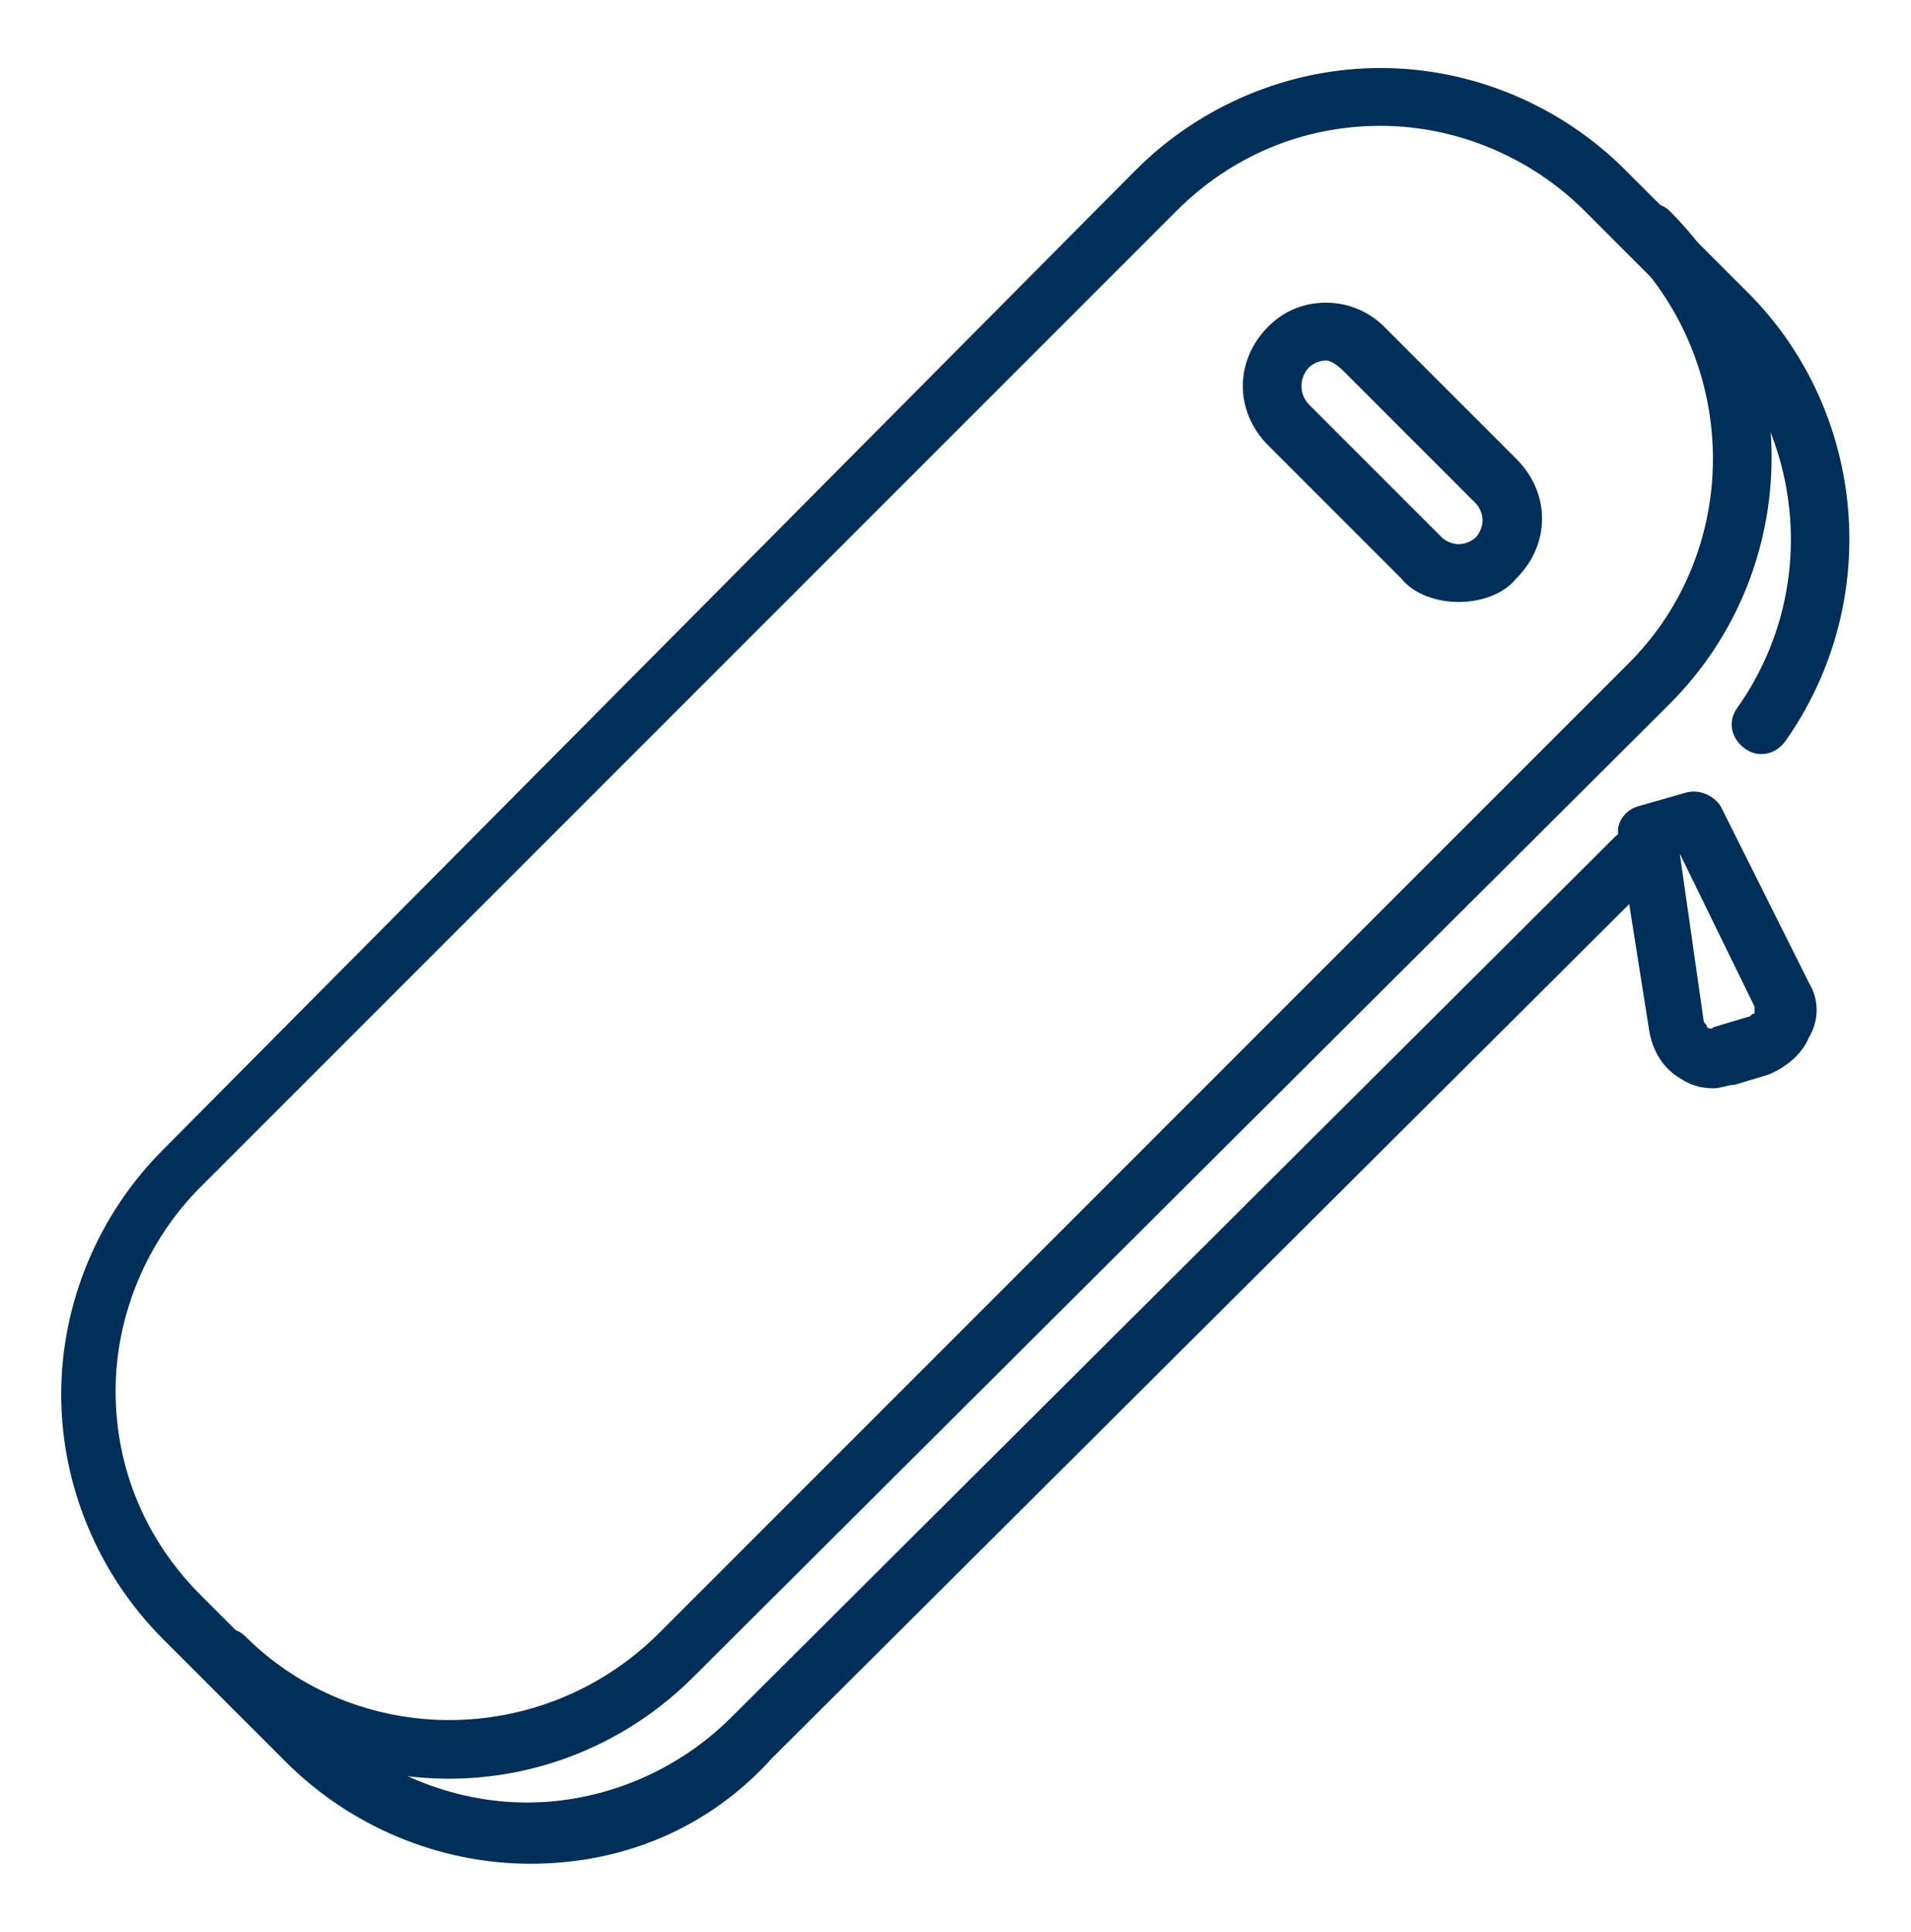<?xml version="1.0" encoding="utf-8"?>
<!-- Generator: Adobe Illustrator 24.1.0, SVG Export Plug-In . SVG Version: 6.00 Build 0)  -->
<svg version="1.1" id="Layer_1" xmlns="http://www.w3.org/2000/svg" xmlns:xlink="http://www.w3.org/1999/xlink" x="0px" y="0px"
	 width="56.2px" height="56.8px" viewBox="0 0 56.2 56.8" style="enable-background:new 0 0 56.2 56.8;" xml:space="preserve">
<style type="text/css">
	.st0{display:none;}
	.st1{display:inline;fill:#003059;}
	.st2{fill:#003059;}
	.st3{display:inline;}
</style>
<g class="st0">
	<path class="st1" d="M38.9,56.8H17.4c-1.4,0-2.6-1.2-2.6-2.6V16.8c0-2,1.1-3.6,3-4.2c0,0,0.1,0,0.1,0c0.1,0,7.3-1.3,12.8-1.5
		c0.5,0,0.9,0.3,0.9,0.8c0,0.5-0.3,0.9-0.8,0.9C25.7,13,19,14.1,18.2,14.2c-1.6,0.6-1.8,2-1.8,2.6v37.4c0,0.5,0.4,0.9,0.9,0.9h21.5
		c0.5,0,0.9-0.4,0.9-0.9V14.6c0-0.7-0.6-1.3-1.7-1.3c-0.5,0-0.9-0.4-0.9-0.9s0.4-0.9,0.9-0.9c2.1,0,3.4,1.6,3.4,3.1v39.7
		C41.5,55.7,40.3,56.8,38.9,56.8z"/>
	<path class="st1" d="M22.8,52.8c-0.5,0-0.9-0.4-0.9-0.9v-34c0-3.4,4-5.3,4.1-5.3c0,0,0,0,0,0c0.2-0.1,4-1.5,8.1-1.1
		c0.5,0.1,0.8,0.5,0.8,0.9c-0.1,0.5-0.5,0.8-0.9,0.8c-3.5-0.4-6.9,0.9-7.2,1c-0.3,0.1-3.1,1.5-3.1,3.8v34
		C23.7,52.4,23.3,52.8,22.8,52.8z"/>
	<path class="st1" d="M38.1,13.2c-0.5,0-0.9-0.4-0.9-0.9V5.7h-5.7v6.2c0,0.5-0.4,0.9-0.9,0.9c-0.5,0-0.9-0.4-0.9-0.9V4.8
		c0-0.5,0.4-0.9,0.9-0.9h7.4C38.6,4,39,4.4,39,4.8v7.5C39,12.8,38.6,13.2,38.1,13.2z"/>
	<path class="st1" d="M31.9,5.7c-0.3,0-0.6-0.2-0.8-0.5c-0.2-0.4,0-0.9,0.4-1.1c0.3-0.2,0.7-0.5,0.7-2V0.9C32.2,0.4,32.5,0,33,0h2.8
		c0.5,0,0.9,0.4,0.9,0.9V2c0,1.5,0.4,1.9,0.7,2c0.4,0.2,0.6,0.7,0.4,1.1c-0.2,0.4-0.7,0.6-1.1,0.4c-1.5-0.7-1.7-2.4-1.7-3.6V1.7h-1
		v0.3c0,0.8,0,2.8-1.6,3.5C32.1,5.7,32,5.7,31.9,5.7z"/>
	<circle class="st1" cx="18.3" cy="19.4" r="0.9"/>
	<ellipse transform="matrix(0.16 -0.987 0.987 0.16 -33.878 60.021)" class="st1" cx="18.3" cy="49.9" rx="0.9" ry="0.9"/>
	<path class="st1" d="M18.3,46.5c-0.5,0-0.9-0.4-0.9-0.9v-9.4c0-0.5,0.4-0.9,0.9-0.9s0.9,0.4,0.9,0.9v9.4
		C19.2,46.1,18.8,46.5,18.3,46.5z"/>
</g>
<g>
	<g>
		<path class="st2" d="M15.6,54.8c-2.7,0-5.3-1.1-7.2-3l-3.6-3.6c-1.9-1.9-3-4.5-3-7.2c0-2.7,1.1-5.3,3-7.2L33.4,5
			c1.9-1.9,4.5-3,7.2-3c2.7,0,5.3,1.1,7.2,3l3.6,3.6c3.5,3.5,4,9.1,1.1,13.2c-0.3,0.4-0.8,0.5-1.2,0.2c-0.4-0.3-0.5-0.8-0.2-1.2
			c2.4-3.4,2-8-0.9-11l-3.6-3.6c-1.6-1.6-3.8-2.5-6-2.5c-2.3,0-4.4,0.9-6,2.5L5.9,34.9c-1.6,1.6-2.5,3.8-2.5,6c0,2.3,0.9,4.4,2.5,6
			l3.6,3.6c1.6,1.6,3.8,2.5,6,2.5s4.4-0.9,6-2.5l26-25.9c0.3-0.3,0.9-0.3,1.2,0c0.3,0.3,0.3,0.9,0,1.2l-26,25.9
			C20.9,53.7,18.4,54.8,15.6,54.8z"/>
		<path class="st2" d="M13.2,52.3c-2.6,0-5.2-1-7.2-3c-0.3-0.3-0.3-0.9,0-1.2c0.3-0.3,0.9-0.3,1.2,0c3.3,3.3,8.7,3.3,12.1,0
			l28.6-28.6c3.3-3.3,3.3-8.7,0-12.1c-0.3-0.3-0.3-0.9,0-1.2c0.3-0.3,0.9-0.3,1.2,0c4,4,4,10.5,0,14.5L20.4,49.3
			C18.4,51.3,15.8,52.3,13.2,52.3z"/>
		<path class="st2" d="M50.4,32c-0.4,0-0.7-0.1-1-0.3c-0.5-0.3-0.8-0.8-0.9-1.4l-0.9-5.7c-0.1-0.4,0.2-0.8,0.6-0.9l1.4-0.4
			c0.4-0.1,0.8,0.1,1,0.4l2.6,5.2c0.3,0.5,0.3,1.1,0,1.6C53,31,52.5,31.4,52,31.6h0h0l0,0l-1,0.3C50.8,31.9,50.6,32,50.4,32z
			 M49.4,25.1l0.7,4.9c0,0.1,0.1,0.1,0.1,0.2c0,0,0.1,0.1,0.2,0l1-0.3c0,0,0,0,0,0c0.1,0,0.1-0.1,0.2-0.1c0,0,0-0.1,0-0.2L49.4,25.1
			z"/>
	</g>
	<path class="st2" d="M42.9,17.7c-0.6,0-1.3-0.2-1.7-0.7l-3.9-3.9c-1-1-1-2.5,0-3.5c0.5-0.5,1.1-0.7,1.7-0.7c0.7,0,1.3,0.3,1.7,0.7
		l3.9,3.9c1,1,1,2.5,0,3.5C44.2,17.5,43.5,17.7,42.9,17.7z M39,10.6c-0.2,0-0.4,0.1-0.5,0.2c-0.3,0.3-0.3,0.8,0,1.1l3.9,3.9l0,0
		c0.1,0.1,0.3,0.2,0.5,0.2c0.2,0,0.4-0.1,0.5-0.2c0.1-0.1,0.2-0.3,0.2-0.5c0-0.2-0.1-0.4-0.2-0.5l-3.9-3.9
		C39.3,10.7,39.1,10.6,39,10.6z"/>
</g>
<g class="st0">
	<g class="st3">
		<g>
			<path class="st2" d="M14.9,24.4c-1.2,0-2.5-0.5-3.7-1.3c-1.4-1.1-2.4-2.5-2.7-4.1c-0.1-0.4,0.2-0.9,0.6-1c0.4-0.1,0.9,0.2,1,0.6
				c0.3,1.2,1.1,2.3,2.1,3.2c1.1,0.8,2.3,1.2,3.4,0.9c1.1-0.3,2.1-0.9,2.7-1.9c0.6-1,0.8-2.1,0.6-3.2l-1.1-4c0,0,0,0,0,0
				c-0.4-1.7-1.8-3-3.5-3.3c-0.4-0.1-0.7-0.5-0.7-0.9c0.1-0.4,0.5-0.7,0.9-0.7c2.4,0.4,4.2,2.2,4.8,4.5l1.1,4c0,0,0,0,0,0
				c0.3,1.5,0.1,3.1-0.8,4.5c-0.8,1.3-2.2,2.3-3.7,2.6C15.6,24.4,15.2,24.4,14.9,24.4z"/>
			<path class="st2" d="M7.7,20c-0.4,0-0.7-0.3-0.8-0.6c-0.1-0.4,0.2-0.9,0.6-0.9c2.6-0.5,4.4-1.6,5.3-3.3c1.7-3.2,0.1-7.4,0-7.4
				c-0.2-0.4,0-0.9,0.4-1c0.4-0.2,0.9,0,1,0.4c0.1,0.2,2,5-0.1,8.8c-1.2,2.1-3.3,3.5-6.4,4.1C7.8,20,7.7,20,7.7,20z"/>
			<path class="st2" d="M5.7,28.1c-1.1,0-2.1-0.3-3.1-0.9c-1.3-0.8-2.2-2.1-2.5-3.6c-0.5-2,0.2-4.1,1.7-5.5
				c-0.3-0.5-0.5-1.1-0.7-1.7c-0.3-1.5-0.1-3,0.8-4.3C2.8,10.9,4,10,5.5,9.6c0.4-0.1,0.9,0.2,1,0.6c0.1,0.4-0.2,0.9-0.6,1
				c-1.1,0.2-2,0.9-2.6,1.8c-0.6,0.9-0.8,2-0.5,3.1c0.1,0.6,0.4,1.2,0.8,1.7c0.1,0.2,0.2,0.4,0.2,0.6c0,0.2-0.2,0.4-0.3,0.5
				c-1.4,1-2,2.7-1.7,4.3c0.2,1.1,0.9,2,1.8,2.6c0.9,0.6,2,0.8,3.1,0.5c1.1-0.2,2-0.9,2.6-1.7c0.6-0.9,0.8-1.9,0.5-3
				c-0.1-0.4,0.2-0.9,0.6-1c0.4-0.1,0.9,0.2,1,0.6c0.3,1.5,0.1,3-0.8,4.2C9.8,26.8,8.5,27.6,7,28C6.6,28,6.1,28.1,5.7,28.1z"/>
		</g>
		<path class="st2" d="M26,49.1c-0.2,0-0.4,0-0.6,0l-13.8-2c-2.8-0.4-4.8-3-4.6-5.8l0.8-11.5c0-0.4,0.4-0.8,0.9-0.7
			c0.4,0,0.8,0.4,0.7,0.9L8.5,41.3c0,0,0,0,0,0c-0.2,2,1.2,3.8,3.2,4.1l13.8,2c1.3,0.2,2.5-0.6,2.7-1.9c0.1-0.6,0-1.3-0.4-1.8
			c-0.4-0.5-1-0.9-1.6-1L14.5,41c-0.4-0.1-0.7-0.4-0.7-0.8l0.5-7.4c0-0.4,0.4-0.8,0.9-0.7c0.4,0,0.8,0.4,0.7,0.9l-0.5,6.7l11.1,1.6
			c1.1,0.1,2,0.7,2.7,1.6c0.6,0.9,0.9,2,0.7,3.1C29.5,47.8,27.8,49.1,26,49.1z"/>
	</g>
	<path class="st1" d="M11.1,53.6c-0.4,0-0.8-0.4-0.8-0.8v-6.6c0-0.4,0.4-0.8,0.8-0.8s0.8,0.4,0.8,0.8v6.6
		C11.9,53.2,11.5,53.6,11.1,53.6z"/>
	<path class="st1" d="M25.8,53.1c-0.4,0-0.7-0.3-0.8-0.7l-0.4-3.8c0-0.4,0.3-0.8,0.7-0.9c0.4-0.1,0.8,0.3,0.9,0.7l0.4,3.8
		C26.6,52.6,26.3,53,25.8,53.1C25.8,53.1,25.8,53.1,25.8,53.1z"/>
	<path class="st1" d="M19.1,15.7c-0.1,0-0.2,0-0.3-0.1c-0.4-0.2-0.6-0.7-0.4-1.1c0.6-1.4,0.7-2.9,0.4-4.4C18.4,8.5,17.3,7,15.9,6
		c-1.5-1-3.2-1.3-4.9-0.9c-0.6,0.1-1.3,0.4-1.8,0.7C9.1,5.8,8.9,5.9,8.7,5.9C7.5,5.8,6.3,6.2,5.4,7.1c-0.9,0.8-1.5,2-1.6,3.2
		c0,0.4,0,0.7,0.1,1.1c0.1,0.4-0.2,0.8-0.6,0.9c-0.4,0.1-0.8-0.2-0.9-0.6c-0.1-0.5-0.1-0.9-0.1-1.4C2.3,8.5,3.1,7,4.3,5.9
		C5.5,4.8,7,4.2,8.6,4.3c0.6-0.3,1.4-0.6,2.1-0.8c2.1-0.5,4.3-0.1,6.1,1.2c1.8,1.2,3.1,3.1,3.6,5.2c0.4,1.8,0.2,3.7-0.5,5.3
		C19.7,15.5,19.4,15.7,19.1,15.7z"/>
	<g class="st3">
		<path class="st2" d="M39.4,18.4H27.2c-0.5,0-0.9-0.4-0.9-0.9s0.4-0.9,0.9-0.9h12.2c1.2,0,2.2-1,2.2-2.2c0-0.5,0.4-0.9,0.9-0.9
			c0.5,0,0.9,0.4,0.9,0.9C43.4,16.7,41.6,18.4,39.4,18.4z"/>
		<path class="st2" d="M23.6,18.4h-0.3c-0.5,0-0.9-0.4-0.9-0.9s0.4-0.9,0.9-0.9h0.3c0.5,0,0.9,0.4,0.9,0.9S24.1,18.4,23.6,18.4z"/>
		<path class="st2" d="M39.8,15.5c-0.3,0-0.6-0.2-0.8-0.5c-0.3-0.6-0.4-1.2-0.4-1.8c0-2.3,1.9-4.1,4.1-4.1c0.8,0,1.6,0.2,2.3,0.7
			c0.4,0.3,0.5,0.8,0.2,1.2c-0.3,0.4-0.8,0.5-1.2,0.2c-0.4-0.3-0.9-0.4-1.4-0.4c-1.3,0-2.4,1.1-2.4,2.4c0,0.4,0.1,0.7,0.2,1
			c0.2,0.4,0,0.9-0.4,1.1C40,15.5,39.9,15.5,39.8,15.5z"/>
		<path class="st2" d="M52.2,11.1c-0.1,0-0.1,0-0.2,0c-0.5-0.1-0.8-0.5-0.7-1c0.1-0.3,0.1-0.6,0.1-0.9c0-2.3-1.9-4.2-4.2-4.2
			C44.9,5,43,6.9,43,9.2c0,0.2,0,0.4,0,0.6c0.1,0.5-0.3,0.9-0.7,1c-0.5,0.1-0.9-0.3-1-0.7c0-0.3-0.1-0.6-0.1-0.8c0-3.3,2.7-6,6-6
			c3.3,0,6,2.7,6,6c0,0.4,0,0.8-0.1,1.2C53,10.8,52.6,11.1,52.2,11.1z"/>
		<path class="st2" d="M53.6,18.5c-0.3,0-0.5-0.1-0.7-0.4c-0.3-0.4-0.2-0.9,0.2-1.2c0.9-0.6,1.4-1.5,1.4-2.6c0-1.7-1.4-3.1-3.1-3.1
			c-0.5,0-0.9-0.4-0.9-0.9c0-0.5,0.4-0.9,0.9-0.9c2.7,0,4.8,2.2,4.8,4.8c0,1.6-0.8,3.1-2.1,4C54,18.4,53.8,18.5,53.6,18.5z"/>
		<path class="st2" d="M50.8,22.4h-9.9c-0.5,0-0.9-0.4-0.9-0.9c0-0.5,0.4-0.9,0.9-0.9h9.9c1.1,0,1.9-0.9,1.9-1.9
			c0-1.1-0.9-1.9-1.9-1.9c-0.5,0-0.9-0.4-0.9-0.9c0-0.5,0.4-0.9,0.9-0.9c2,0,3.7,1.6,3.7,3.7S52.8,22.4,50.8,22.4z"/>
	</g>
	<path class="st1" d="M16.8,20.5c-0.5,0-0.9-0.4-0.9-0.9v-1.5c0-0.5,0.4-0.9,0.9-0.9s0.9,0.4,0.9,0.9v1.5
		C17.7,20.1,17.3,20.5,16.8,20.5z"/>
	<path class="st1" d="M20.6,30.7c-0.2,0-0.3,0-0.4-0.1l-5.4-3.6c-0.4-0.2-0.5-0.7-0.2-1.1c0.2-0.4,0.7-0.5,1.1-0.2l3.5,2.4l-0.8-2.8
		c-0.1-0.4,0.1-0.9,0.6-1c0.4-0.1,0.9,0.1,1,0.6l1.4,4.9c0.1,0.3,0,0.7-0.3,0.9C21,30.7,20.8,30.7,20.6,30.7z"/>
	<path class="st1" d="M24.4,39.8c-0.4,0-0.8-0.4-0.8-0.8v-2.2c0-0.4,0.3-0.7,0.6-0.8c1-0.2,1.7-1,2.1-2.2c0.2-0.7,0.3-1.5,0.3-1.8
		L21,23.7c-0.2-0.4-0.2-0.9,0.2-1.1c0.4-0.2,0.9-0.2,1.1,0.2l5.8,8.6c0.1,0.1,0.1,0.3,0.1,0.4c0,0.2,0.1,4.4-3,5.7V39
		C25.2,39.5,24.9,39.8,24.4,39.8z"/>
	<path class="st1" d="M33.9,43.9c-0.1,0-0.1,0-0.2,0l-2.1-0.1c-0.4,0-0.8-0.4-0.8-0.8c0-0.4,0.4-0.8,0.8-0.8l2.1,0.1
		c1.1,0,2.1-0.8,2.2-1.9c0.1-0.6-0.1-1.2-0.5-1.6c-0.4-0.5-0.9-0.7-1.5-0.8l-5.2-0.3c-0.4,0-0.8-0.4-0.7-0.8c0-0.4,0.4-0.8,0.8-0.7
		l5.2,0.3c1,0.1,2,0.5,2.6,1.3c0.7,0.8,1,1.8,0.9,2.8C37.4,42.5,35.8,43.9,33.9,43.9z"/>
	<path class="st1" d="M35.8,38.6c-0.1,0-0.1,0-0.2,0c-0.5-0.1-0.8-0.5-0.7-1l0.4-2.4l-2.2-0.4l-0.4,2.1c-0.1,0.5-0.5,0.8-1,0.7
		c-0.5-0.1-0.8-0.5-0.7-1l0.6-2.9c0.1-0.5,0.5-0.8,1-0.7l3.9,0.8c0.5,0.1,0.8,0.5,0.7,1l-0.6,3.2C36.5,38.3,36.2,38.6,35.8,38.6z"/>
	<path class="st1" d="M33.6,34.8c0,0-0.1,0-0.1,0c-0.5-0.1-0.8-0.5-0.7-1l0.4-2.6c0.1-0.5,0.5-0.8,1-0.7c0.5,0.1,0.8,0.5,0.7,1
		l-0.4,2.6C34.4,34.5,34,34.8,33.6,34.8z"/>
</g>
</svg>

